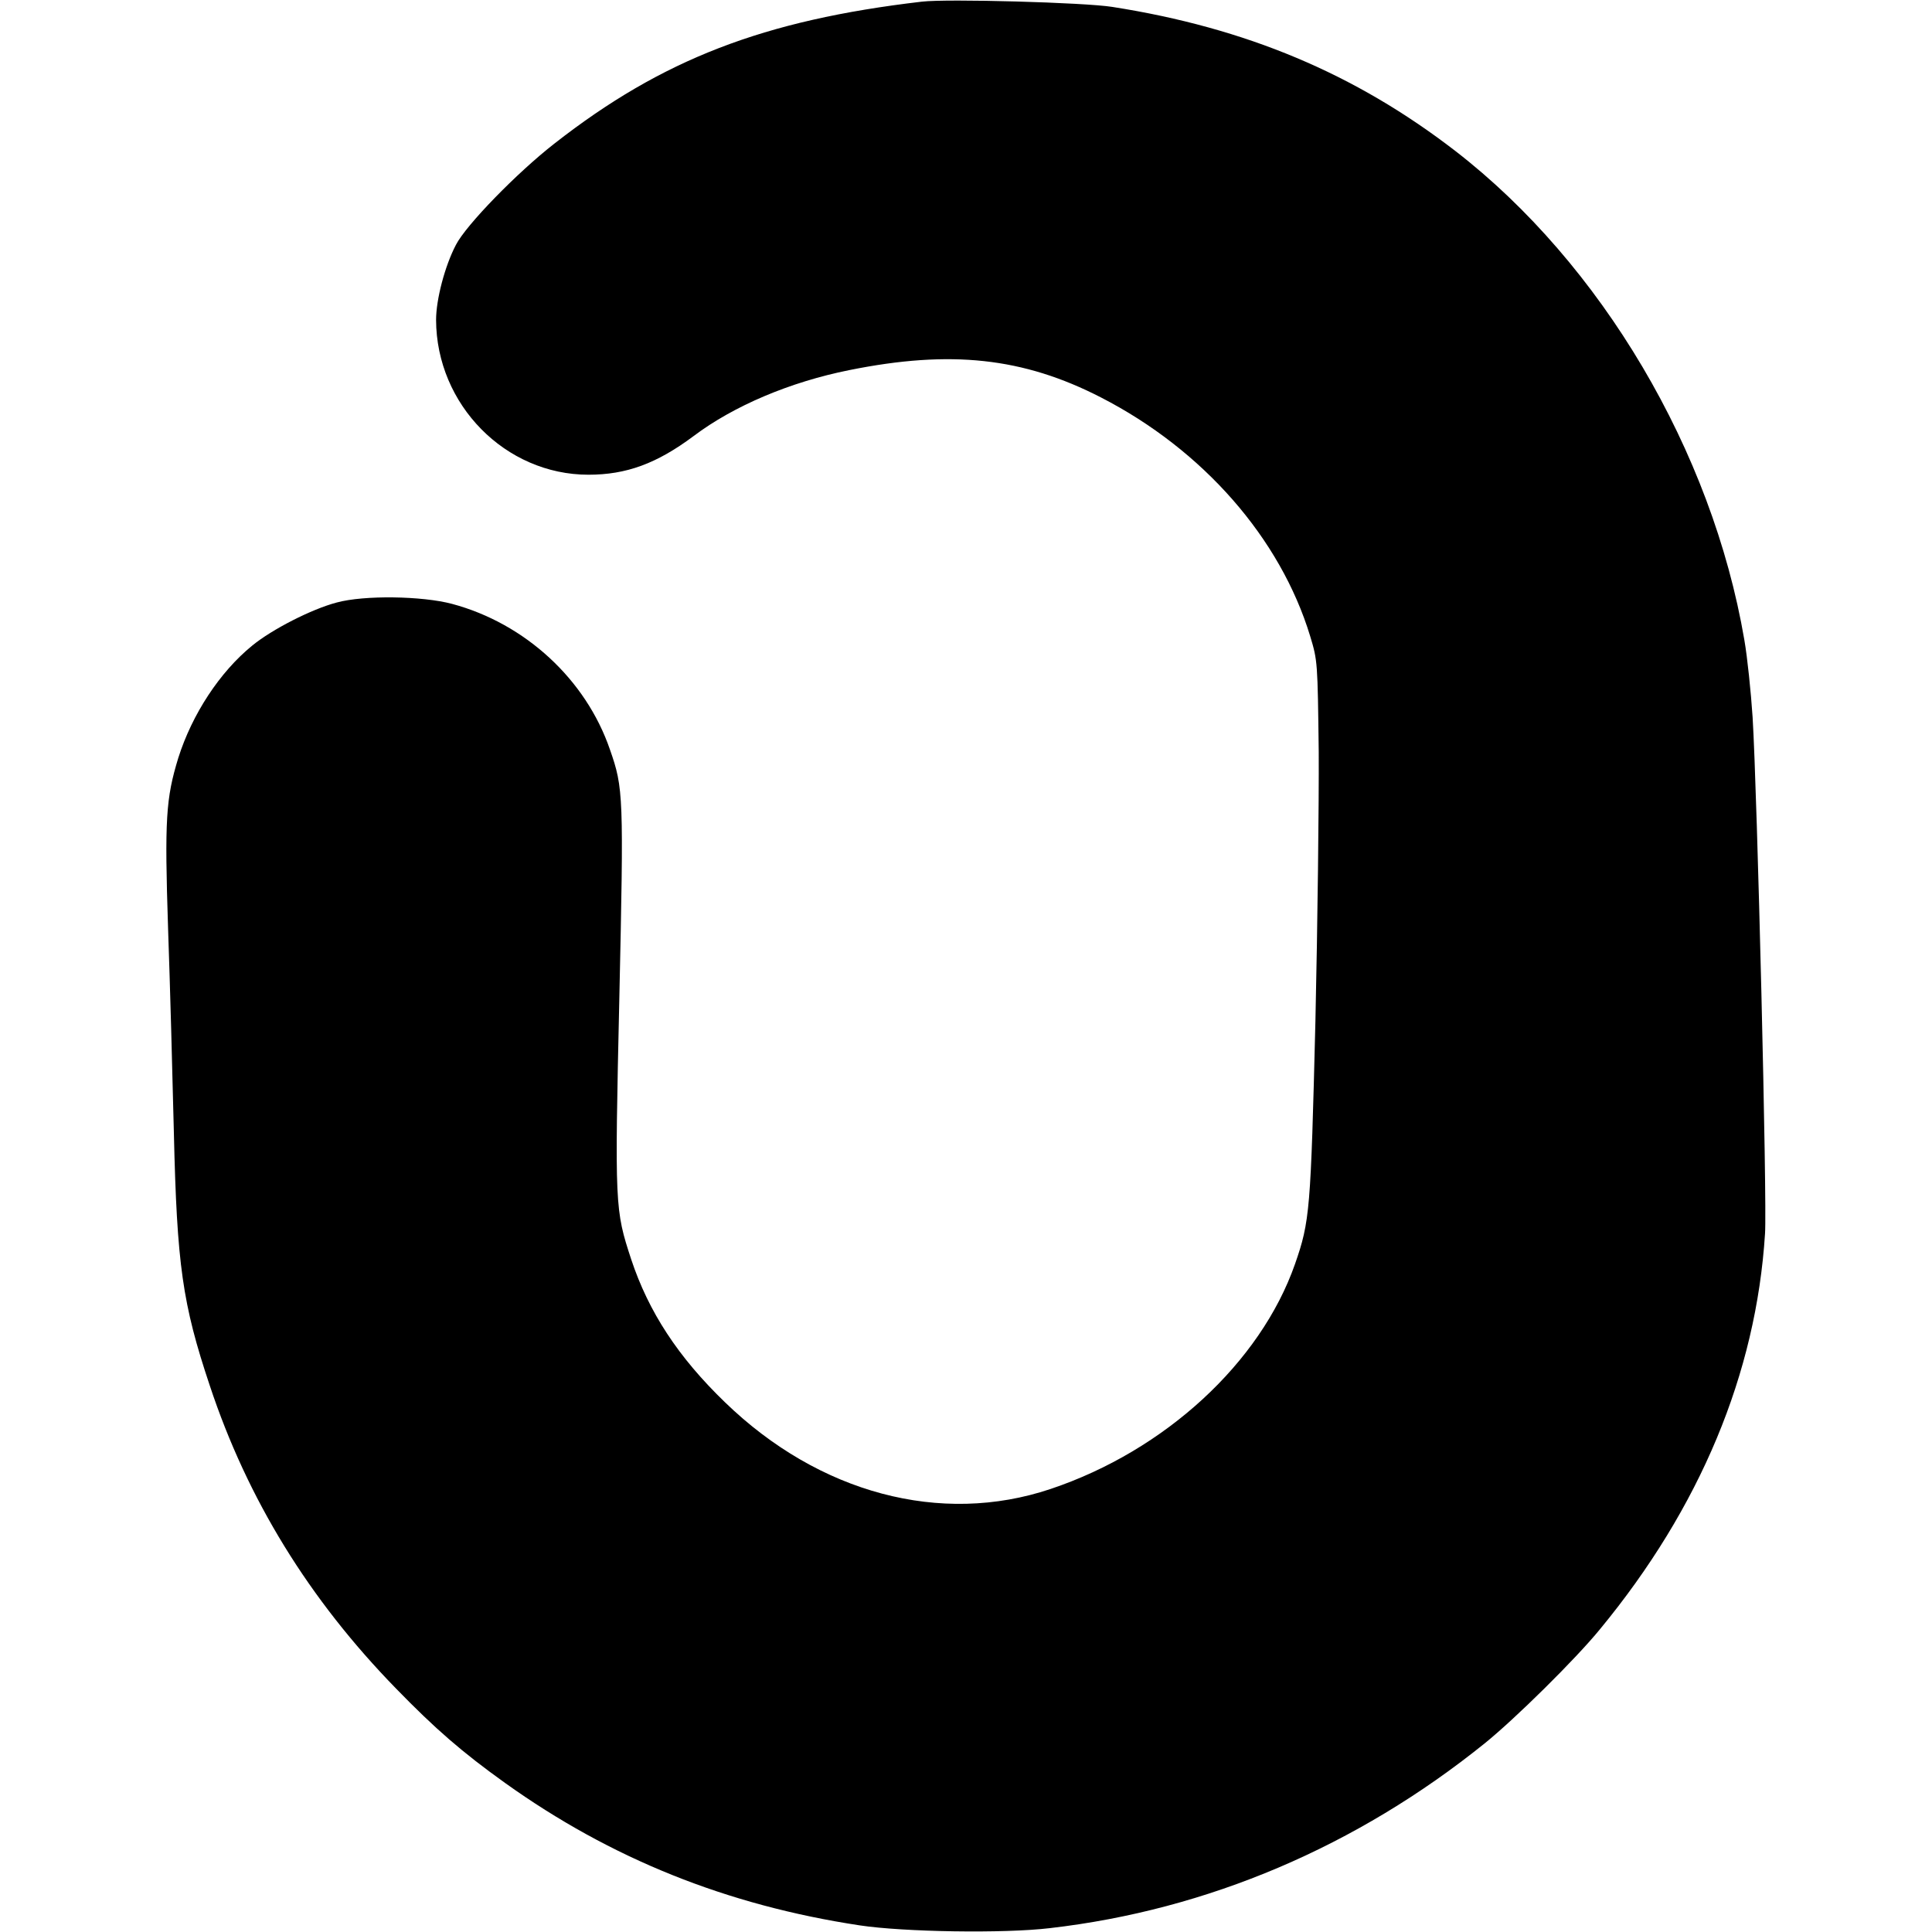 <?xml version="1.0" standalone="no"?>
<!DOCTYPE svg PUBLIC "-//W3C//DTD SVG 20010904//EN"
 "http://www.w3.org/TR/2001/REC-SVG-20010904/DTD/svg10.dtd">
<svg version="1.0" xmlns="http://www.w3.org/2000/svg"
 width="700pt" height="700pt" viewBox="0 0 700 700"
 preserveAspectRatio="xMidYMid meet">
<g transform="translate(0,700) scale(0.1,-0.1)"
fill="#000000" stroke="none">
<path d="M3340 6994 c-573 -67 -941 -209 -1331 -514 -136 -106 -320 -295 -357
-367 -40 -76 -72 -198 -72 -272 1 -307 251 -561 552 -561 137 0 247 40 381
140 146 110 350 196 564 239 367 74 630 46 912 -99 370 -190 650 -510 758
-865 27 -89 27 -94 31 -420 1 -181 -4 -620 -12 -975 -17 -686 -20 -725 -74
-880 -125 -357 -471 -676 -886 -815 -397 -133 -838 -16 -1179 314 -170 164
-277 328 -340 518 -59 180 -60 191 -43 948 16 733 15 759 -34 899 -87 254
-307 457 -572 528 -109 29 -319 32 -418 5 -91 -24 -234 -97 -306 -156 -118
-96 -218 -249 -268 -407 -45 -147 -50 -222 -37 -619 7 -198 16 -531 21 -740
11 -478 31 -619 130 -915 137 -413 360 -775 675 -1098 143 -147 240 -231 395
-342 383 -274 803 -443 1285 -516 159 -24 522 -30 689 -10 572 66 1112 296
1576 670 110 89 329 305 417 413 363 440 566 927 598 1433 8 112 -28 1593 -45
1872 -6 91 -19 217 -30 280 -117 684 -518 1362 -1047 1771 -363 280 -758 446
-1243 522 -100 16 -598 30 -690 19z"/>
</g>
</svg>
